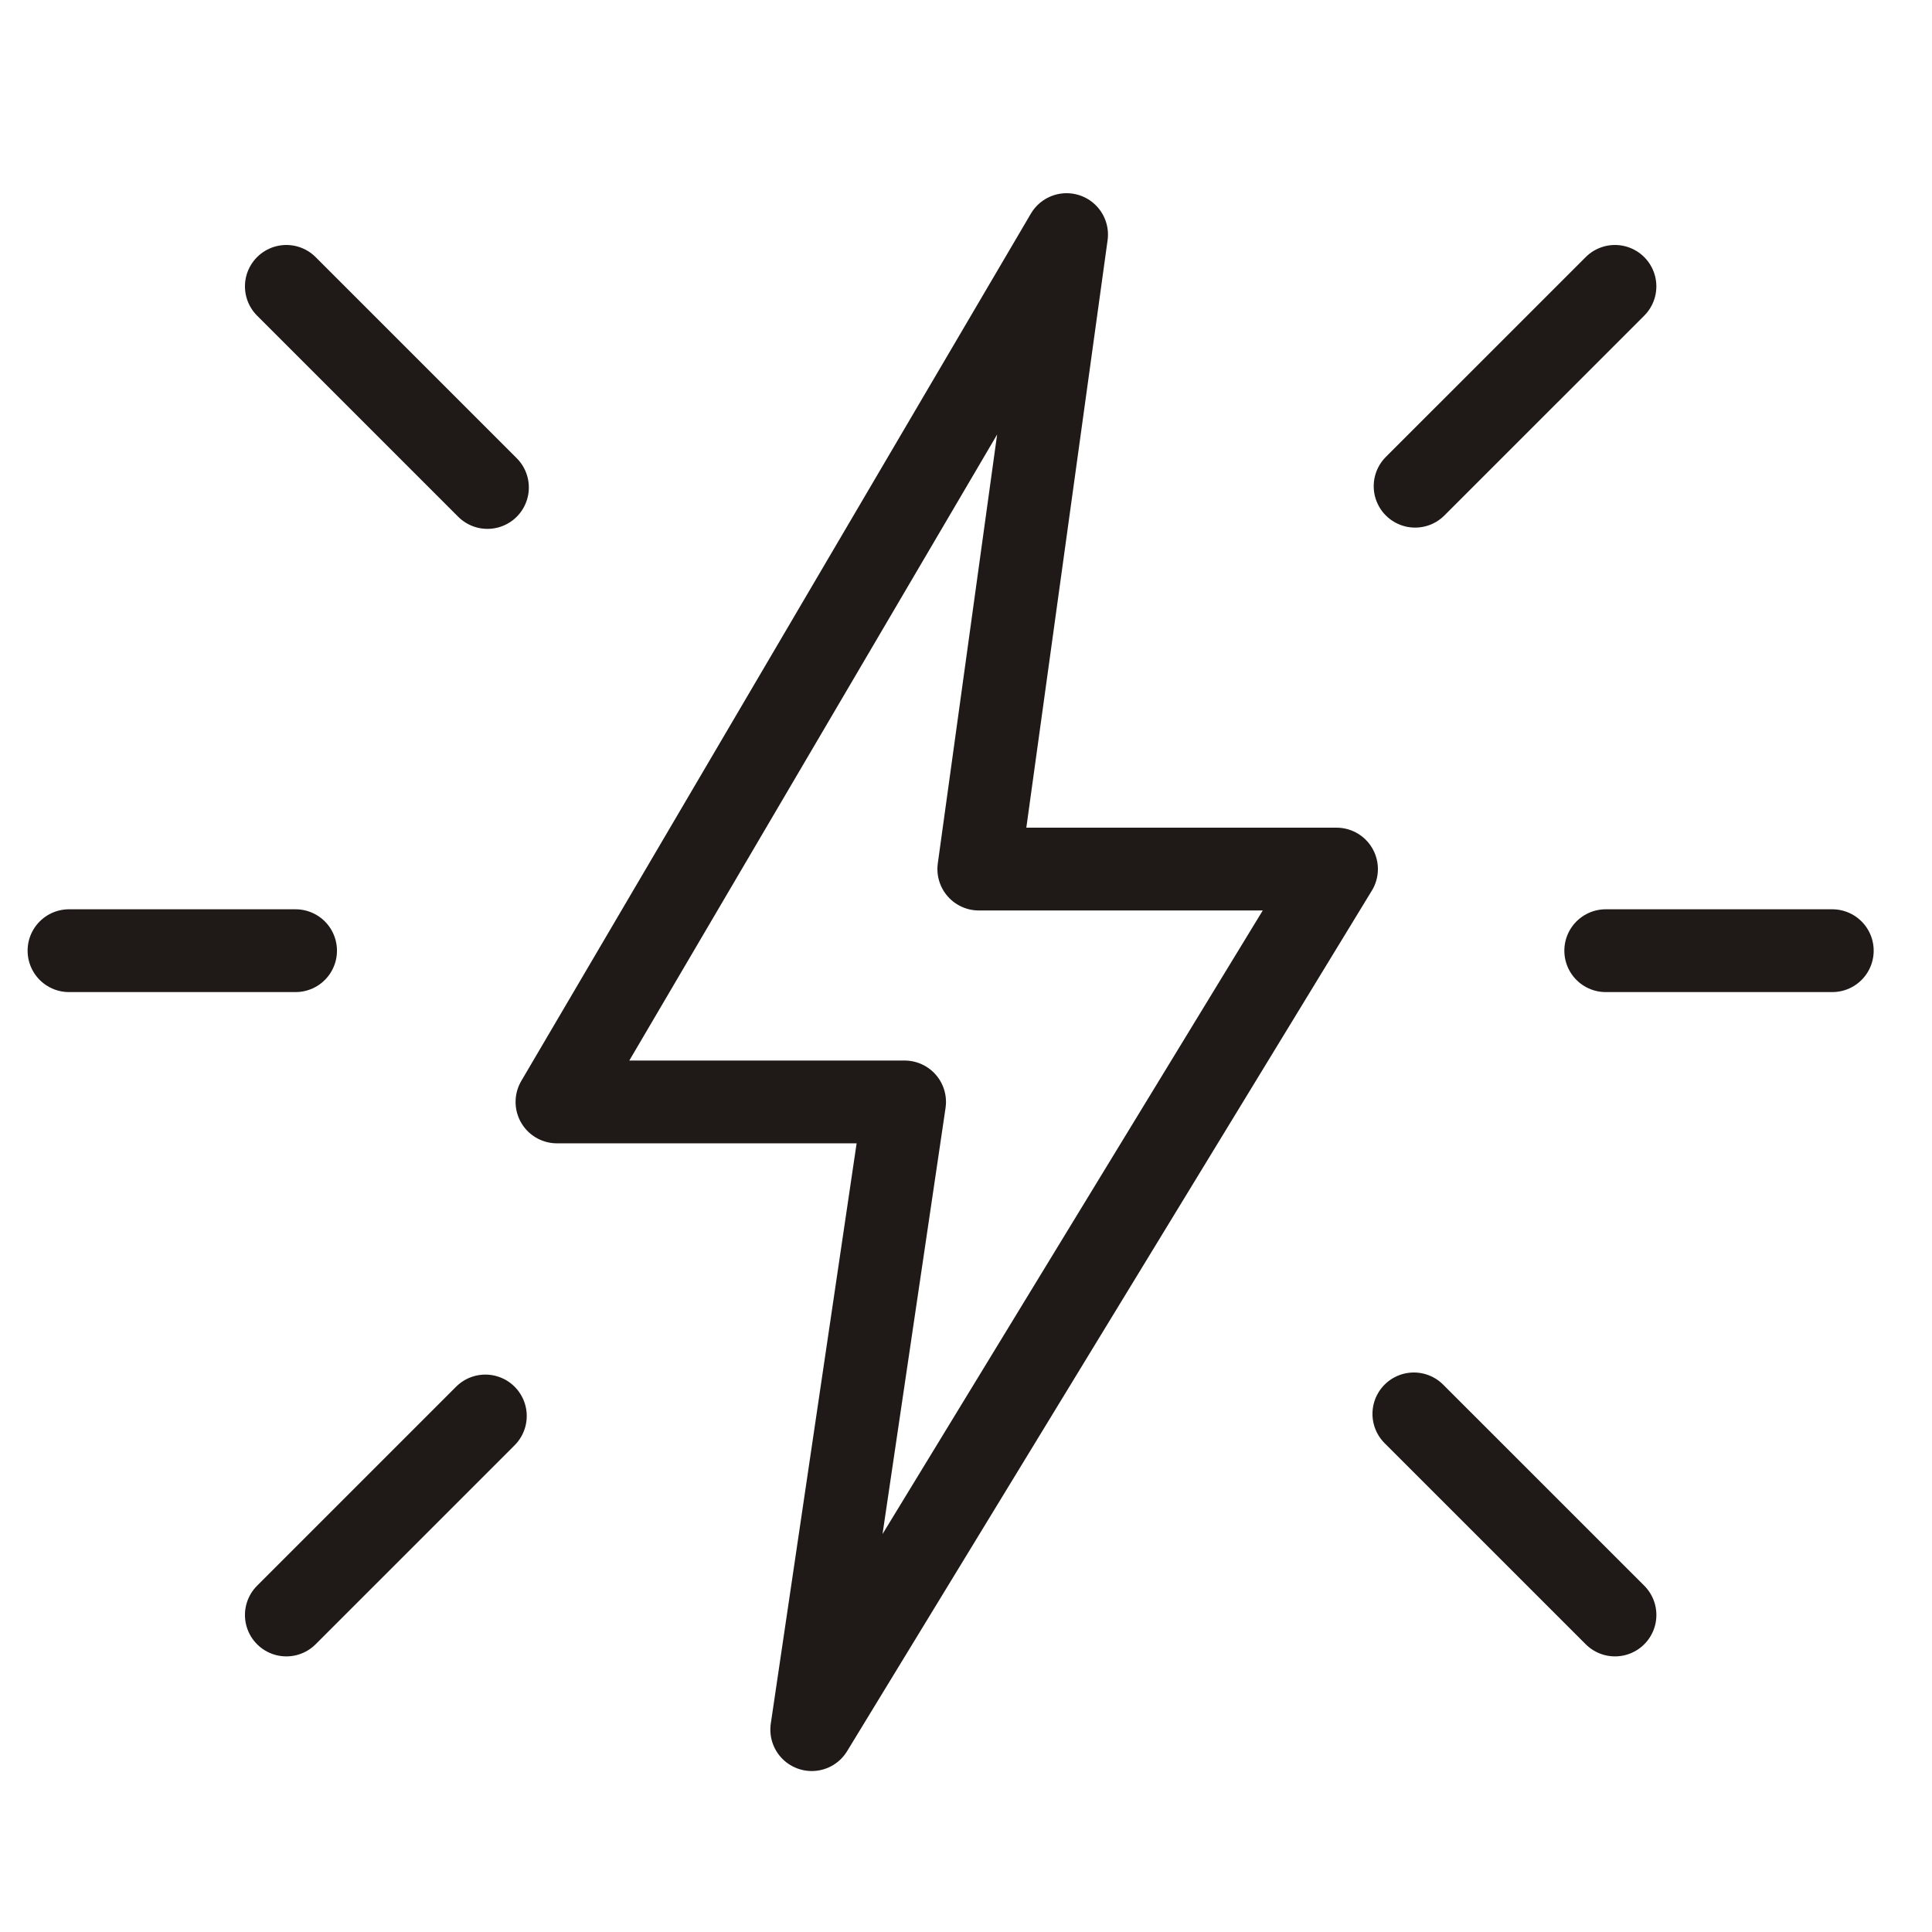 <svg width="70" height="70" viewBox="0 0 70 70" fill="none" xmlns="http://www.w3.org/2000/svg">
<path d="M58.179 34.445H66.387" stroke="#1F1A17" stroke-width="3" stroke-linecap="round" stroke-linejoin="round"/>
<path d="M2.5 34.445H10.709" stroke="#1F1A17" stroke-width="3" stroke-linecap="round" stroke-linejoin="round"/>
<path d="M51.227 51.228L58.514 58.514" stroke="#1F1A17" stroke-width="3" stroke-linecap="round" stroke-linejoin="round"/>
<path d="M10.375 10.376L17.661 17.662" stroke="#1F1A17" stroke-width="3" stroke-linecap="round" stroke-linejoin="round"/>
<path d="M17.585 51.304L10.375 58.514" stroke="#1F1A17" stroke-width="3" stroke-linecap="round" stroke-linejoin="round"/>
<path d="M58.513 10.376L51.272 17.616" stroke="#1F1A17" stroke-width="3" stroke-linecap="round" stroke-linejoin="round"/>
<path fill-rule="evenodd" clip-rule="evenodd" d="M38.644 8.5L20.18 39.925H32.775L29.411 62.668L48.424 31.488H35.464L38.644 8.5Z" stroke="#1F1A17" stroke-width="3" stroke-linecap="round" stroke-linejoin="round"/>
</svg>
